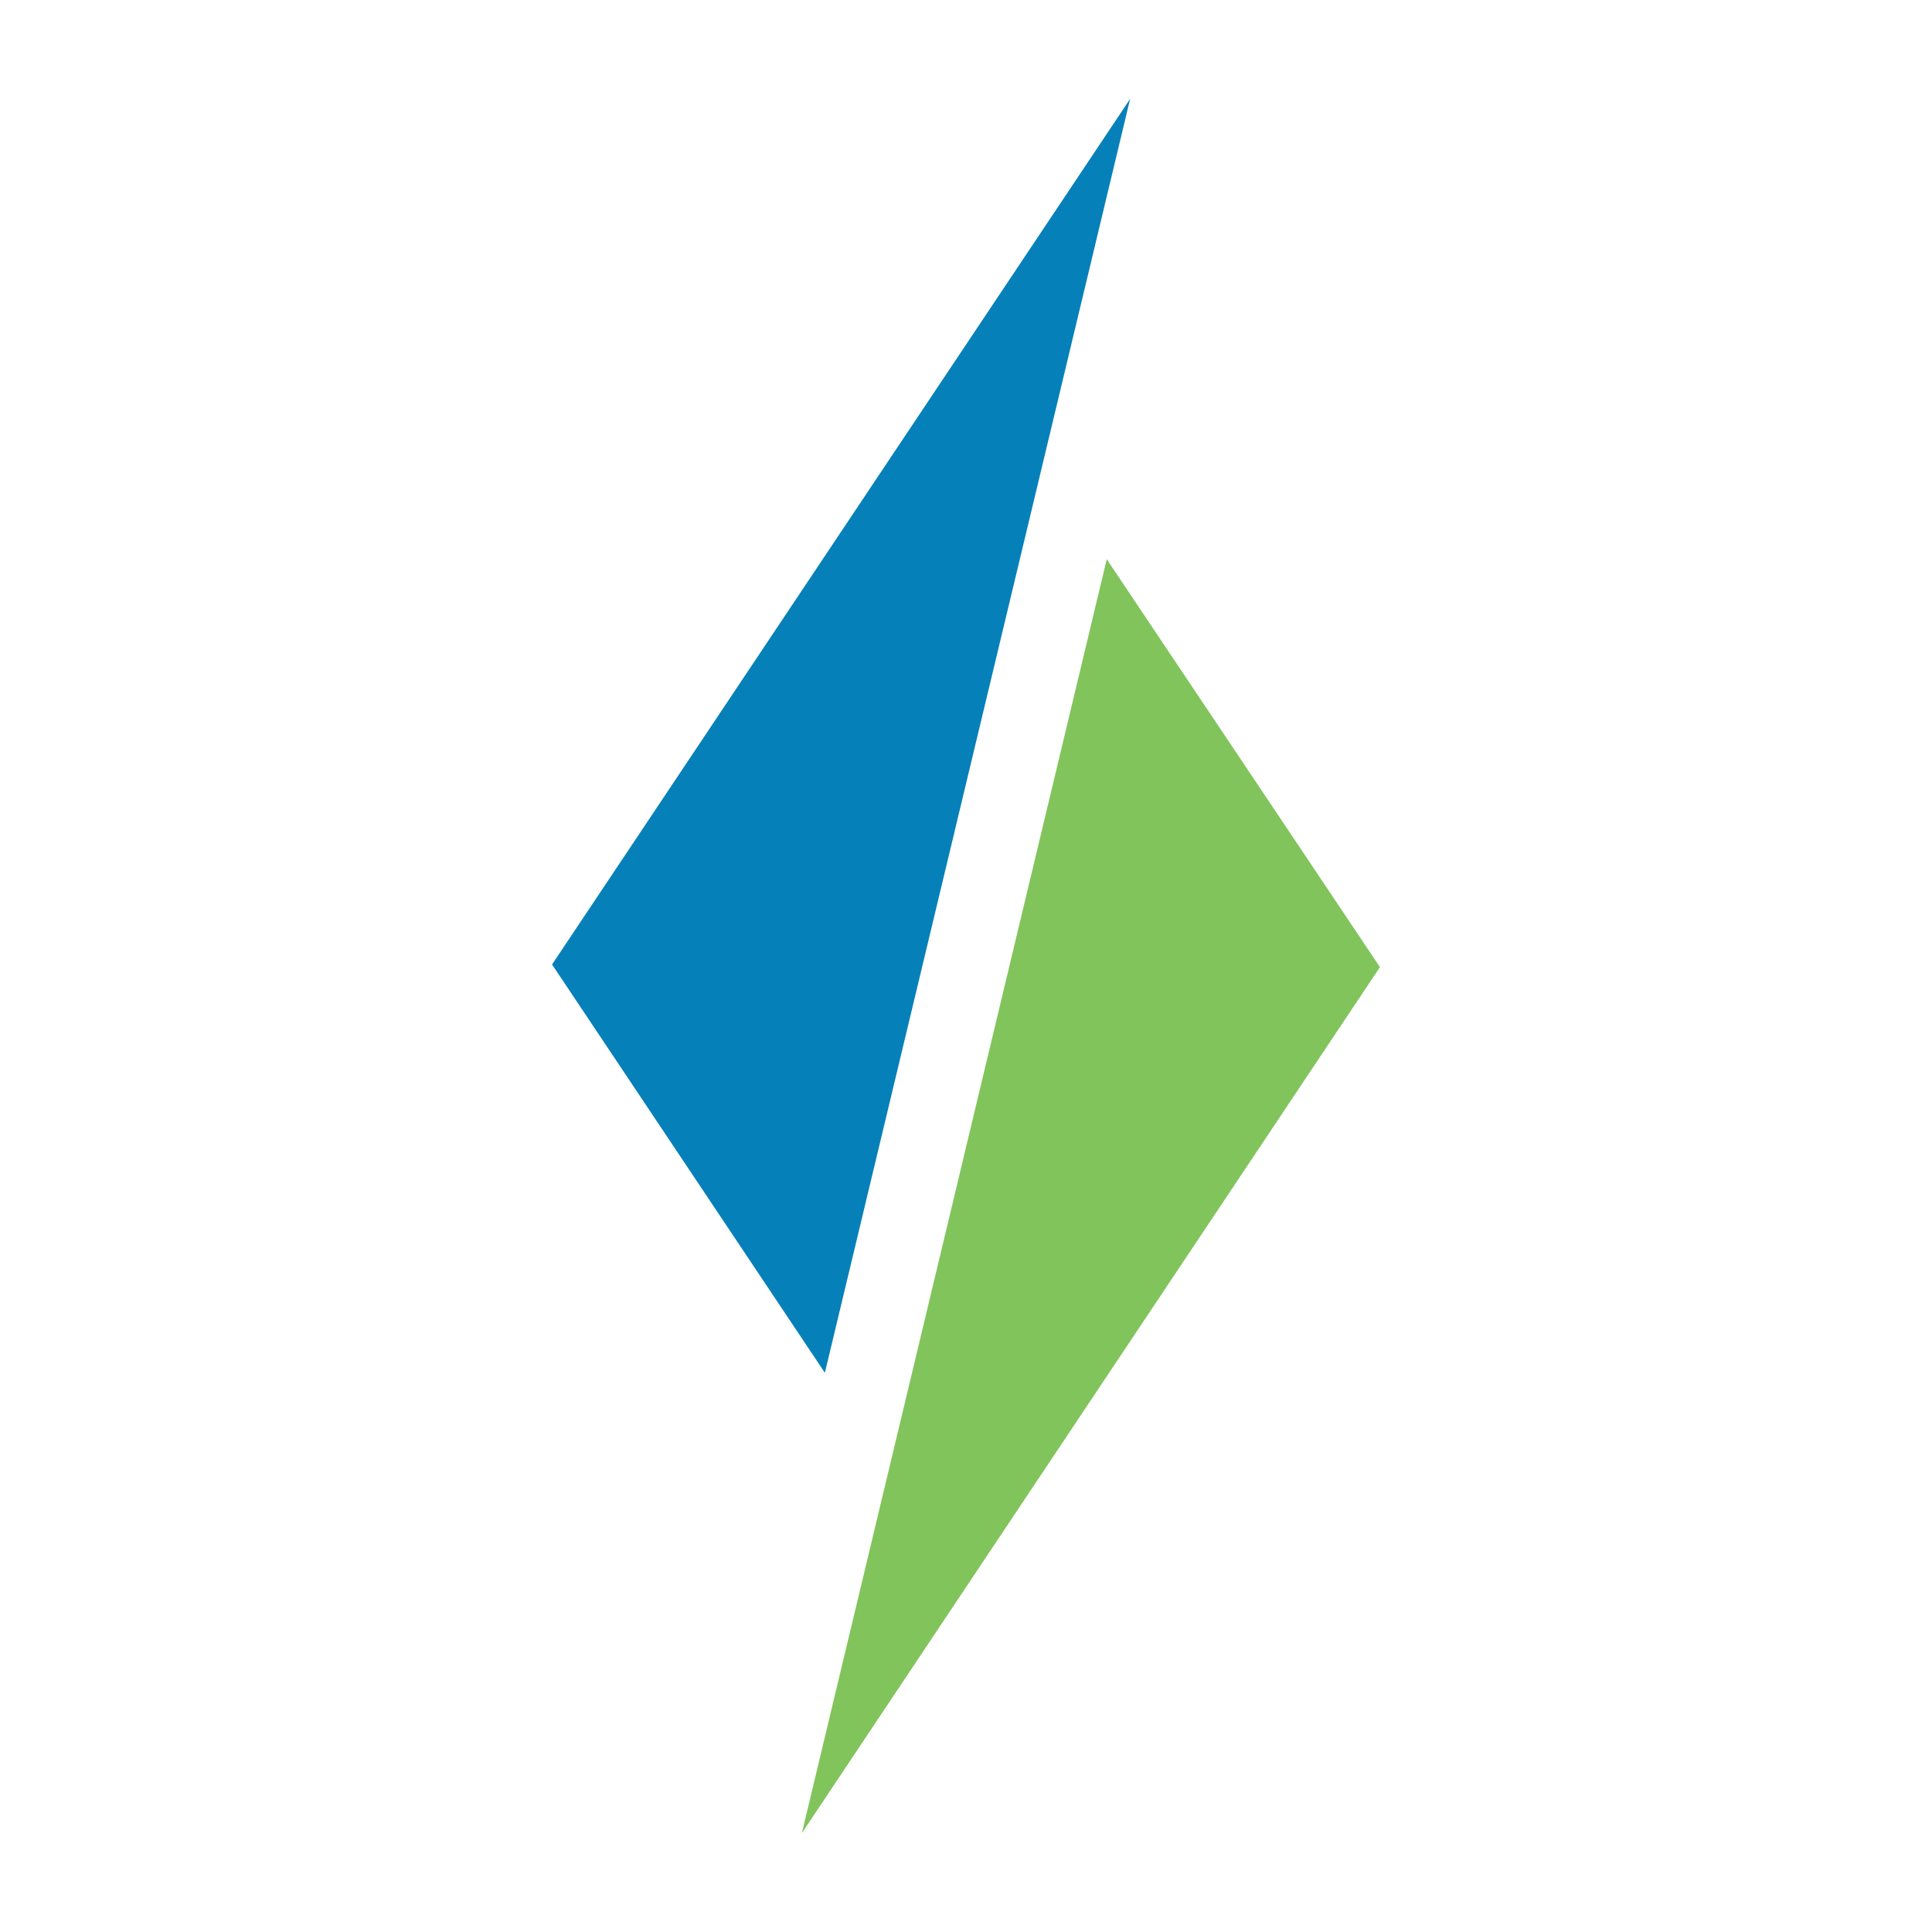 <?xml version="1.0" encoding="utf-8"?>
<!-- Generator: Adobe Illustrator 26.4.1, SVG Export Plug-In . SVG Version: 6.00 Build 0)  -->
<svg version="1.1" id="Layer_1" xmlns="http://www.w3.org/2000/svg" xmlns:xlink="http://www.w3.org/1999/xlink" x="0px" y="0px"
	 viewBox="0 0 512 512" style="enable-background:new 0 0 512 512;" xml:space="preserve">
<style type="text/css">
	.st0{fill:#6C73F8;}
	.st1{display:none;fill:#0A5E58;}
	.st2{fill:#81C45C;}
	.st3{fill:#0680B9;}
</style>
<g>
	<path class="st2" d="M212.5,485.8l153.2-229.5l-72.4-108.1C293.3,148.2,212.5,485.8,212.5,485.8z"/>
	<path class="st3" d="M146.3,255.6l72.3,108.2l80.9-337.6L146.3,255.6z"/>
</g>
</svg>

